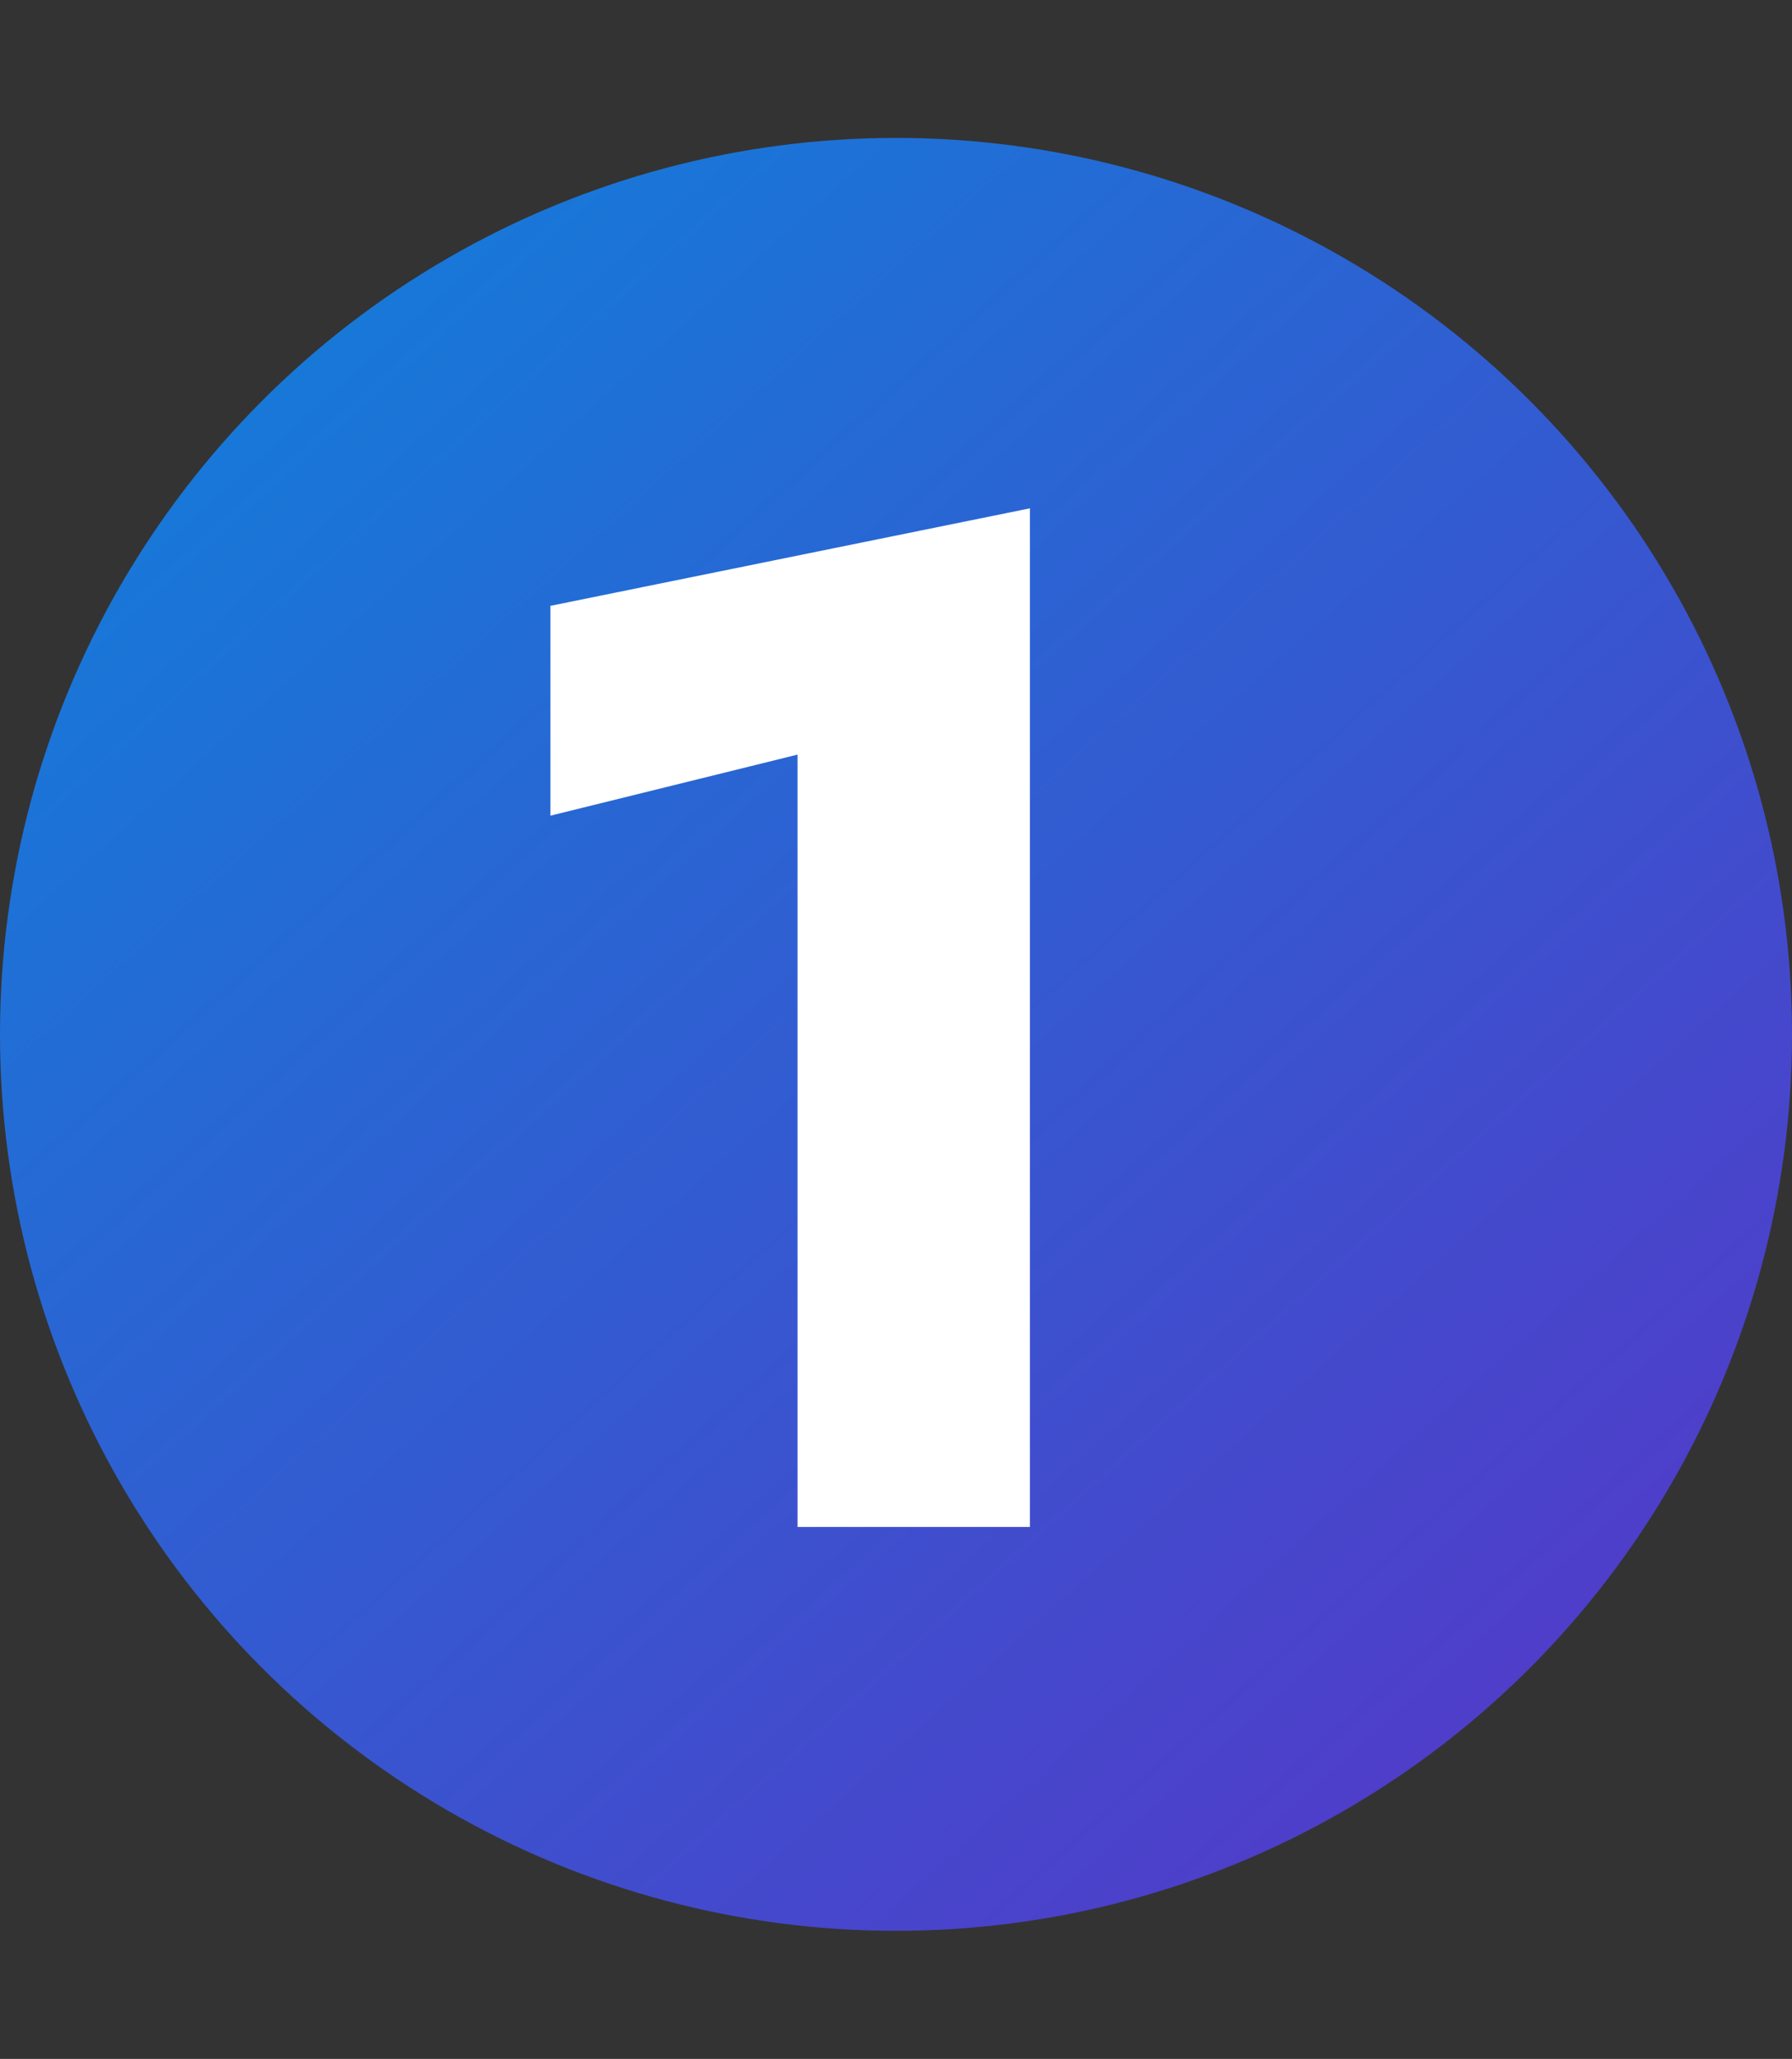 <?xml version="1.0" encoding="UTF-8"?>
<svg id="Layer_1" xmlns="http://www.w3.org/2000/svg" version="1.1" xmlns:xlink="http://www.w3.org/1999/xlink" viewBox="0 0 182 209">
  <rect x="0" y="0" width="182" height="209" fill="#333333" stroke="none"/>
  <!-- Generator: Adobe Illustrator 29.7.1, SVG Export Plug-In . SVG Version: 2.1.1 Build 8)  -->
  <defs>
    <style>
      .st0 {
        fill: #fff;
      }

      .st1 {
        isolation: isolate;
      }

      .st2 {
        fill: url(#linear-gradient);
      }
    </style>
    <linearGradient id="linear-gradient" x1="-205.9" y1="303.5" x2="-206.8" y2="304.5" gradientTransform="translate(37648 55429) scale(182 -182)" gradientUnits="userSpaceOnUse">
      <stop offset="0" stop-color="#5834c7"/>
      <stop offset="1" stop-color="#0d83db"/>
    </linearGradient>
  </defs>
  <circle class="st2" cx="91" cy="105" r="91"/>
  <g class="st1">
    <g class="st1">
      <path class="st0" d="M55.9,61.5l48.7-9.9v103.4h-23.6v-78.4l-25.1,6.2v-21.3Z"/>
    </g>
  </g>
</svg>